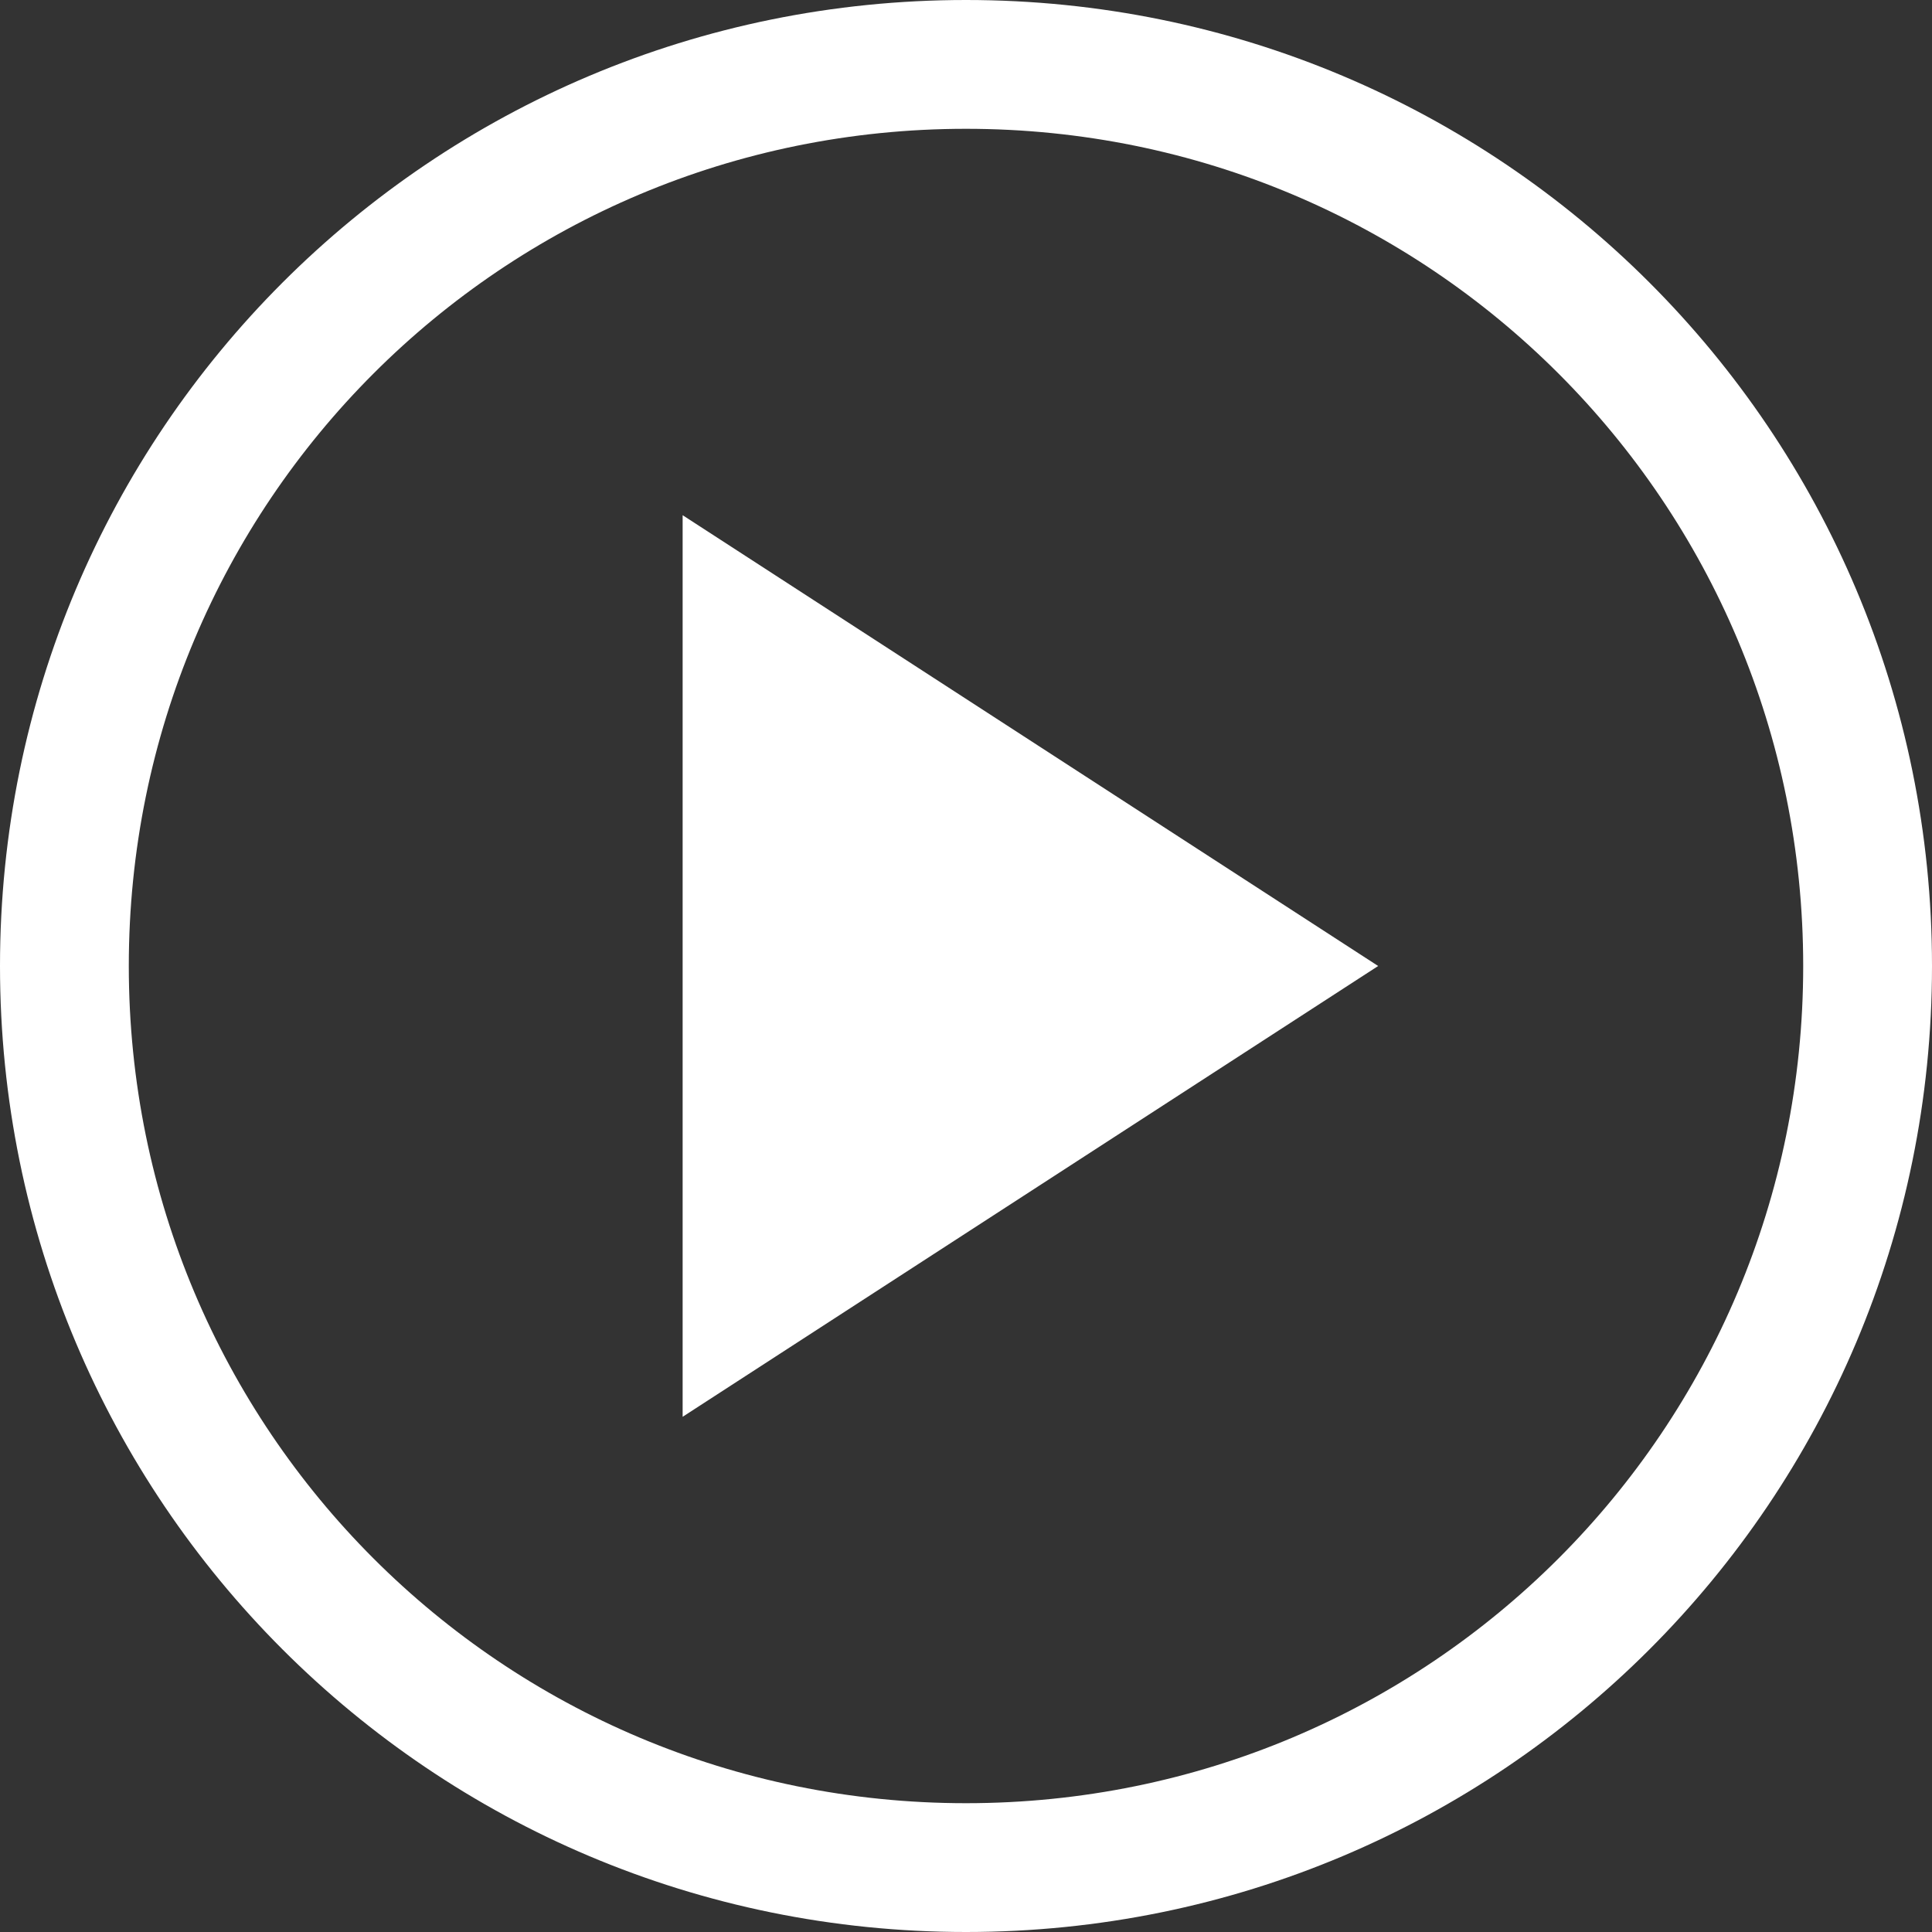 <svg xmlns="http://www.w3.org/2000/svg" xmlns:xlink="http://www.w3.org/1999/xlink" preserveAspectRatio="xMidYMid" width="60" height="60" viewBox="0 0 60 60">
  <rect x="0" y="0" width="60" height="60" fill="#333333" stroke="none"/>
  <defs>
    <style>
      .cls-1 {
        fill: #fff;
        fill-rule: evenodd;
      }
    </style>
  </defs>
  <path d="M30.000,60.000 C13.400,60.000 0.000,46.600 0.000,30.000 C0.000,13.400 13.400,0.000 30.000,0.000 C46.600,0.000 60.000,13.400 60.000,30.000 C60.000,46.600 46.600,60.000 30.000,60.000 ZM30.000,4.000 C15.600,4.000 4.000,15.600 4.000,30.000 C4.000,44.400 15.600,56.000 30.000,56.000 C44.400,56.000 56.000,44.400 56.000,30.000 C56.000,15.600 44.400,4.000 30.000,4.000 ZM21.200,16.000 L42.800,30.000 L21.200,44.000 L21.200,16.000 Z" class="cls-1"/>
</svg>

